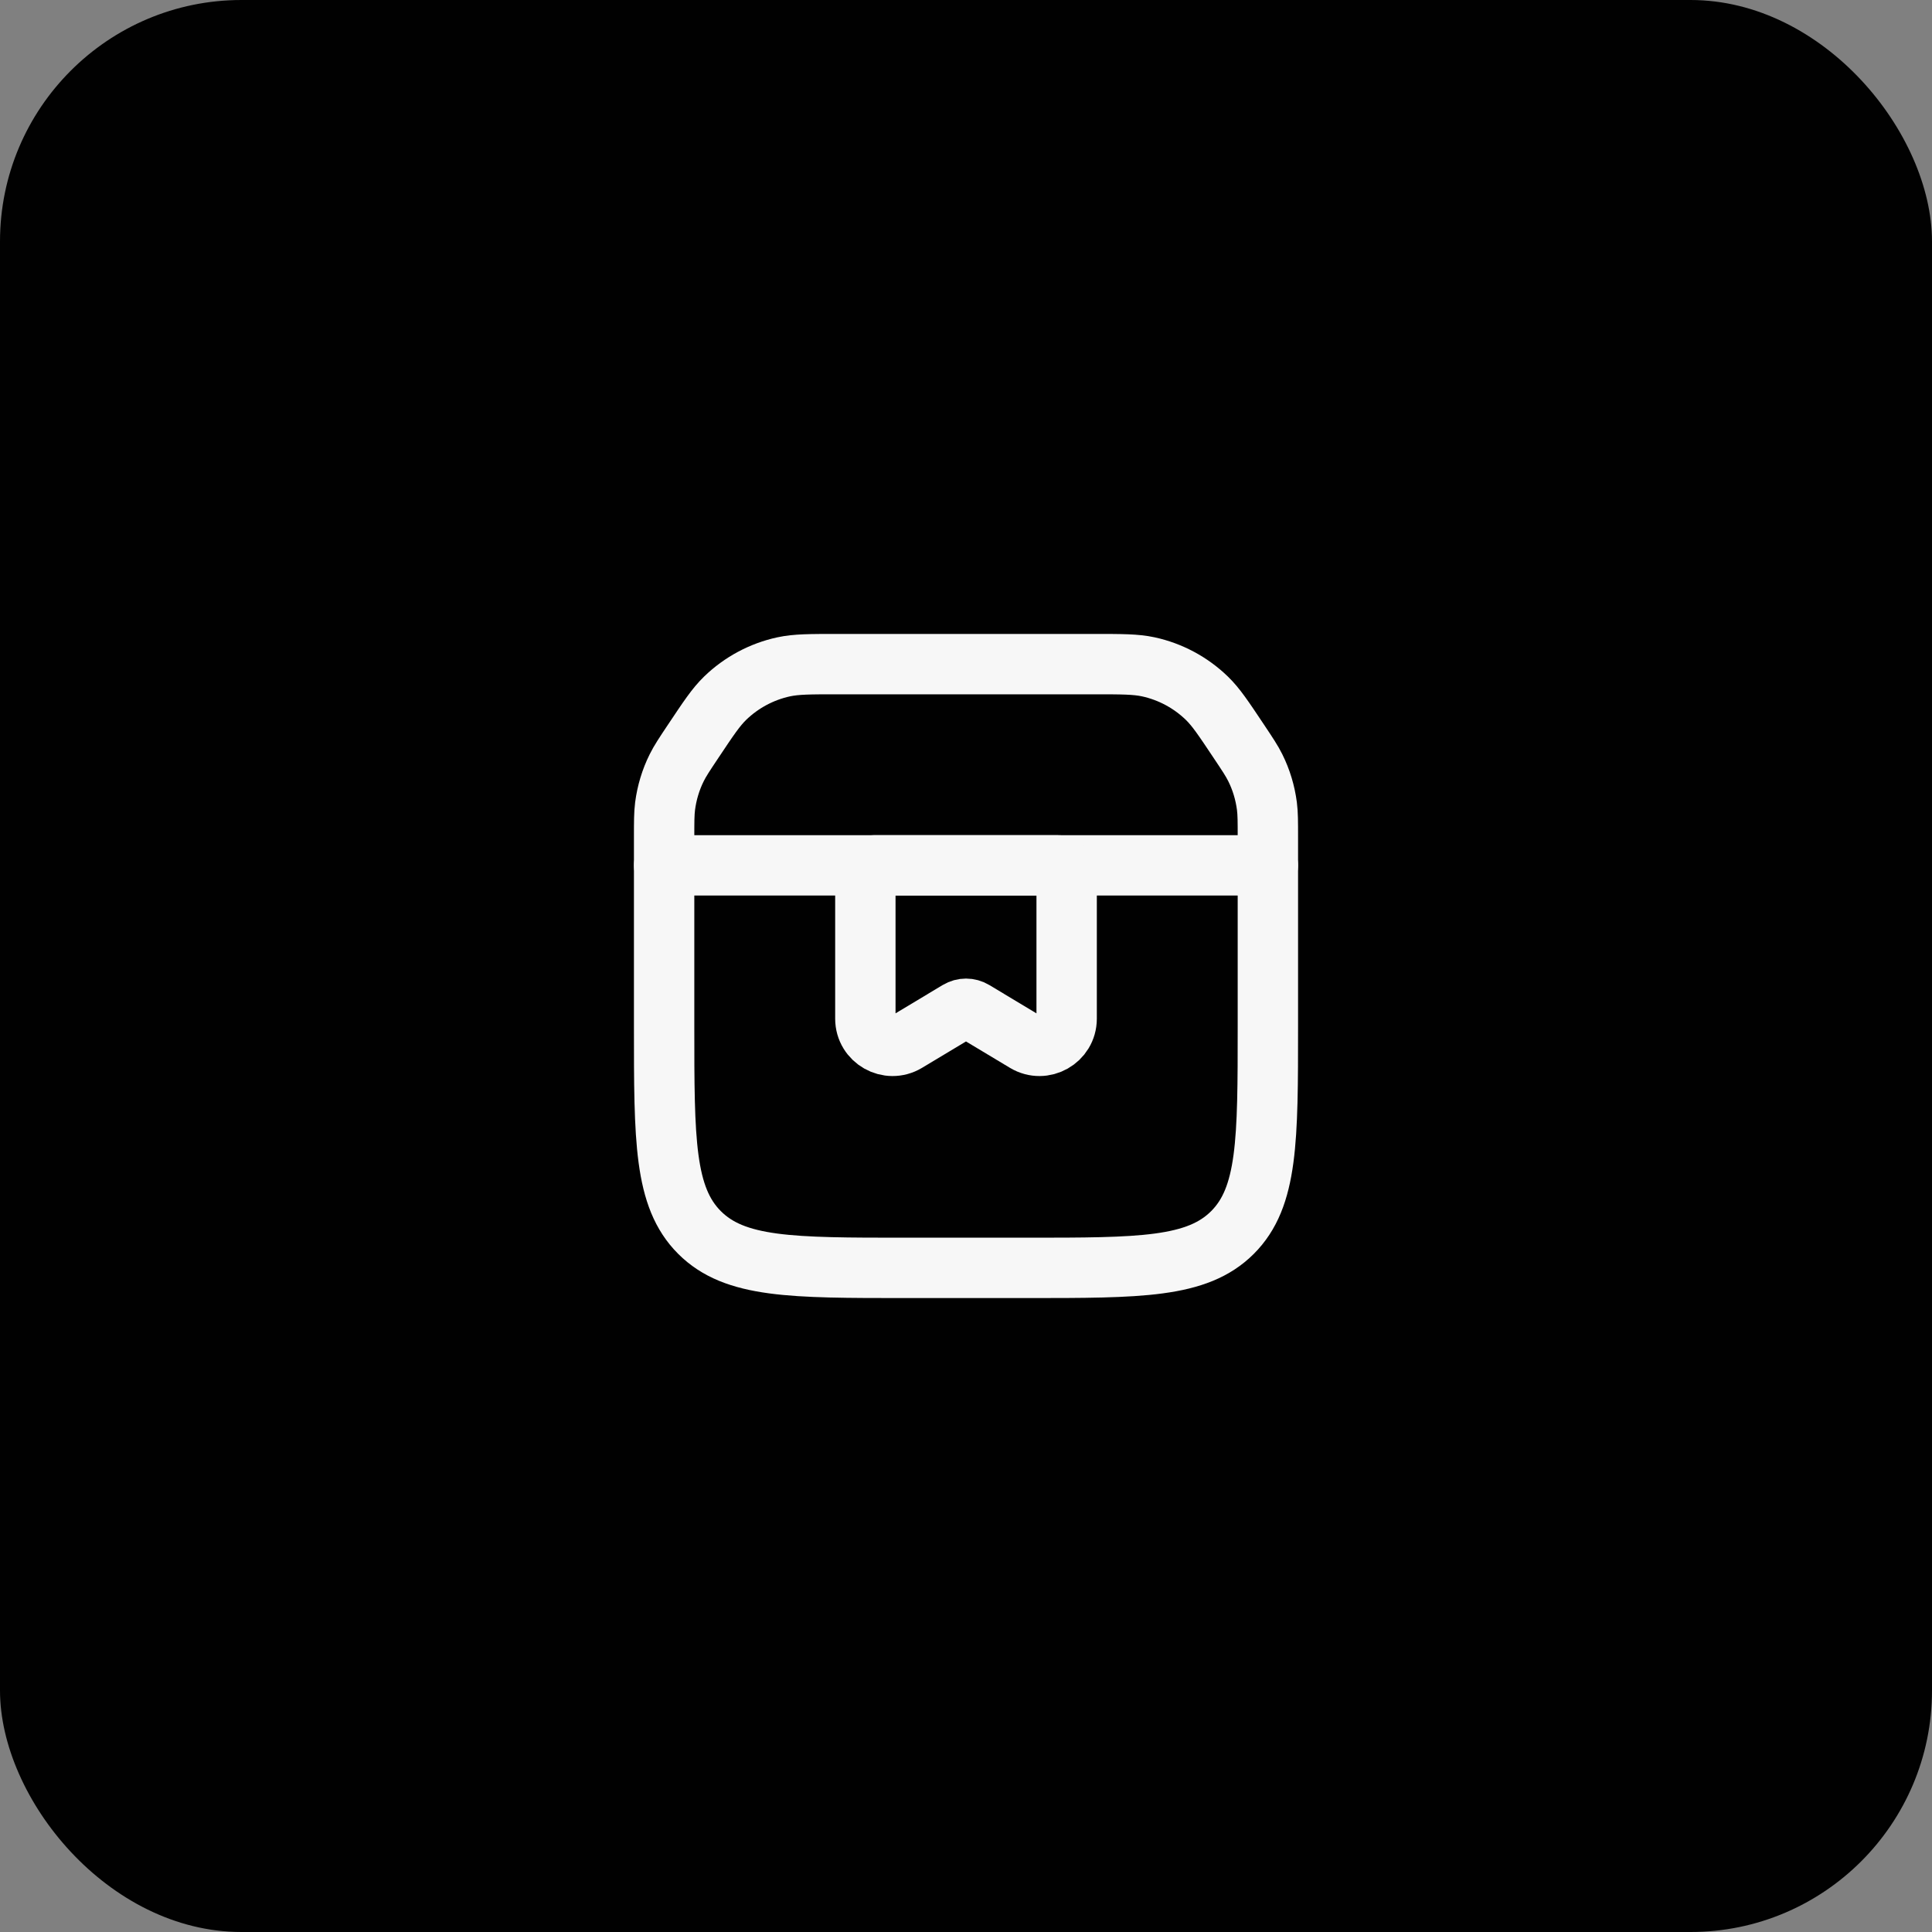 <?xml version="1.0" encoding="UTF-8"?> <svg xmlns="http://www.w3.org/2000/svg" width="32" height="32" viewBox="0 0 32 32" fill="none"><rect x="0" y="0" width="32" height="32" fill="#808080" stroke="none"/><rect width="32" height="32" rx="4" fill="#010101"></rect><path d="M11 13.868C11 13.608 11 13.478 11.016 13.351C11.045 13.13 11.109 12.916 11.208 12.717C11.265 12.602 11.337 12.494 11.482 12.277C11.733 11.901 11.858 11.712 12.012 11.563C12.28 11.304 12.616 11.124 12.98 11.045C13.19 11 13.416 11 13.868 11H18.131C18.584 11 18.811 11 19.02 11.045C19.384 11.124 19.72 11.304 19.988 11.563C20.142 11.712 20.267 11.901 20.518 12.277C20.663 12.494 20.735 12.602 20.792 12.717C20.891 12.916 20.955 13.13 20.984 13.351C21 13.478 21 13.608 21 13.868V17C21 18.886 21 19.828 20.414 20.414C19.828 21 18.886 21 17 21H15C13.114 21 12.172 21 11.586 20.414C11 19.828 11 18.886 11 17V13.868Z" stroke="#F7F7F7"></path><path d="M11 14.333H21" stroke="#F7F7F7" stroke-linecap="round"></path><path d="M14.333 14.483C14.333 14.4 14.4 14.333 14.483 14.333H17.517C17.599 14.333 17.667 14.4 17.667 14.483V16.872C17.667 17.222 17.285 17.438 16.985 17.258L16.129 16.744C16.049 16.696 15.951 16.696 15.871 16.744L15.015 17.258C14.715 17.438 14.333 17.222 14.333 16.872V14.483Z" stroke="#F7F7F7"></path></svg> 